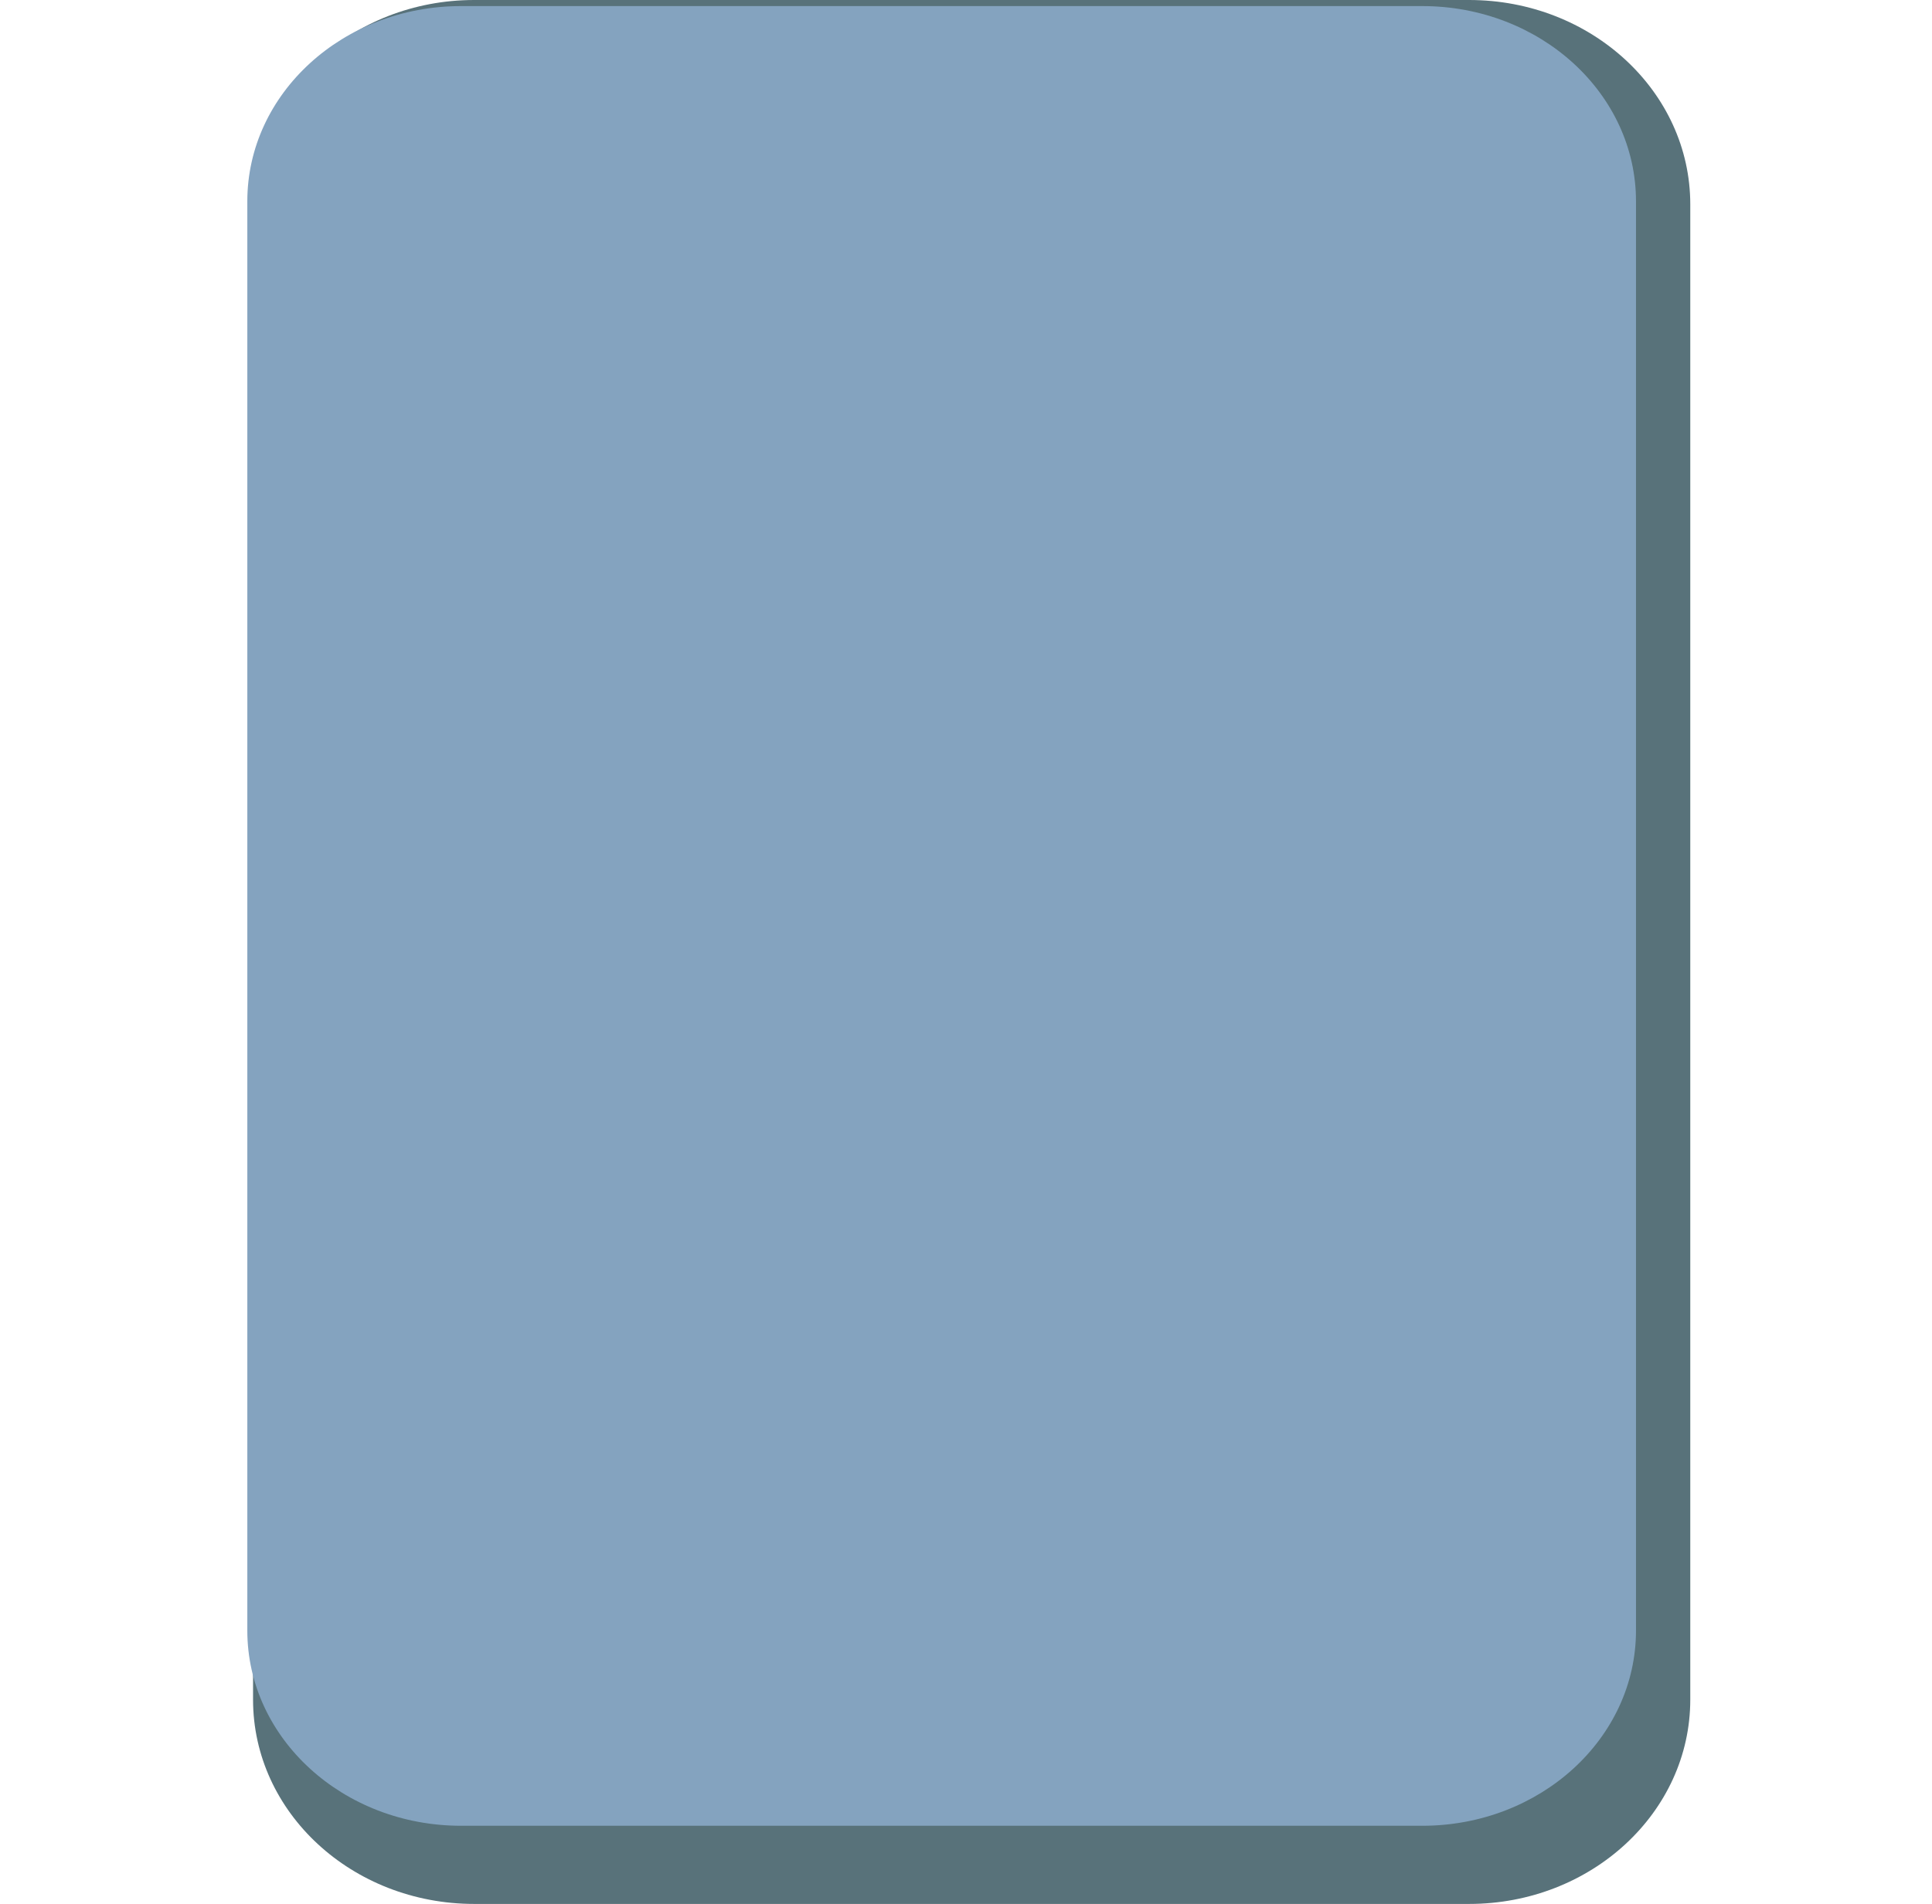 <?xml version="1.0" encoding="utf-8"?>
<!-- Generator: Adobe Illustrator 17.0.0, SVG Export Plug-In . SVG Version: 6.00 Build 0)  -->
<!DOCTYPE svg PUBLIC "-//W3C//DTD SVG 1.1 Basic//EN" "http://www.w3.org/Graphics/SVG/1.1/DTD/svg11-basic.dtd">
<svg version="1.1" baseProfile="basic"
	 id="svg2" xmlns:osb="http://www.openswatchbook.org/uri/2009/osb" xmlns:sodipodi="http://sodipodi.sourceforge.net/DTD/sodipodi-0.dtd" xmlns:inkscape="http://www.inkscape.org/namespaces/inkscape" xmlns:svg="http://www.w3.org/2000/svg" xmlns:dc="http://purl.org/dc/elements/1.1/" xmlns:cc="http://creativecommons.org/ns#" xmlns:rdf="http://www.w3.org/1999/02/22-rdf-syntax-ns#" inkscape:version="0.48.4 r9939" sodipodi:docname="MTSQ_resource_ALL.svg"
	 xmlns="http://www.w3.org/2000/svg" xmlns:xlink="http://www.w3.org/1999/xlink" x="0px" y="0px" width="138.494px"
	 height="136.494px" viewBox="4199.82 651.971 138.494 136.494" xml:space="preserve">
<path id="rect7994-4" fill="#58727A" d="M4320.986,666.617v107.203c0,8.088-7.099,14.646-15.856,14.646h-71.314
	c-8.757,0-15.856-6.557-15.856-14.646V666.617c0-8.089,7.099-14.646,15.856-14.646h71.314
	C4313.888,651.971,4320.986,658.528,4320.986,666.617z"/>
<path id="rect7994-4_5_" fill="#84A3BF" d="M4317.095,666.405v102.459c0,7.731-6.859,13.998-15.32,13.998h-68.906
	c-8.461,0-15.32-6.267-15.32-13.998V666.405c0-7.731,6.859-13.998,15.32-13.998h68.906
	C4310.236,652.408,4317.095,658.674,4317.095,666.405z"/>
</svg>
